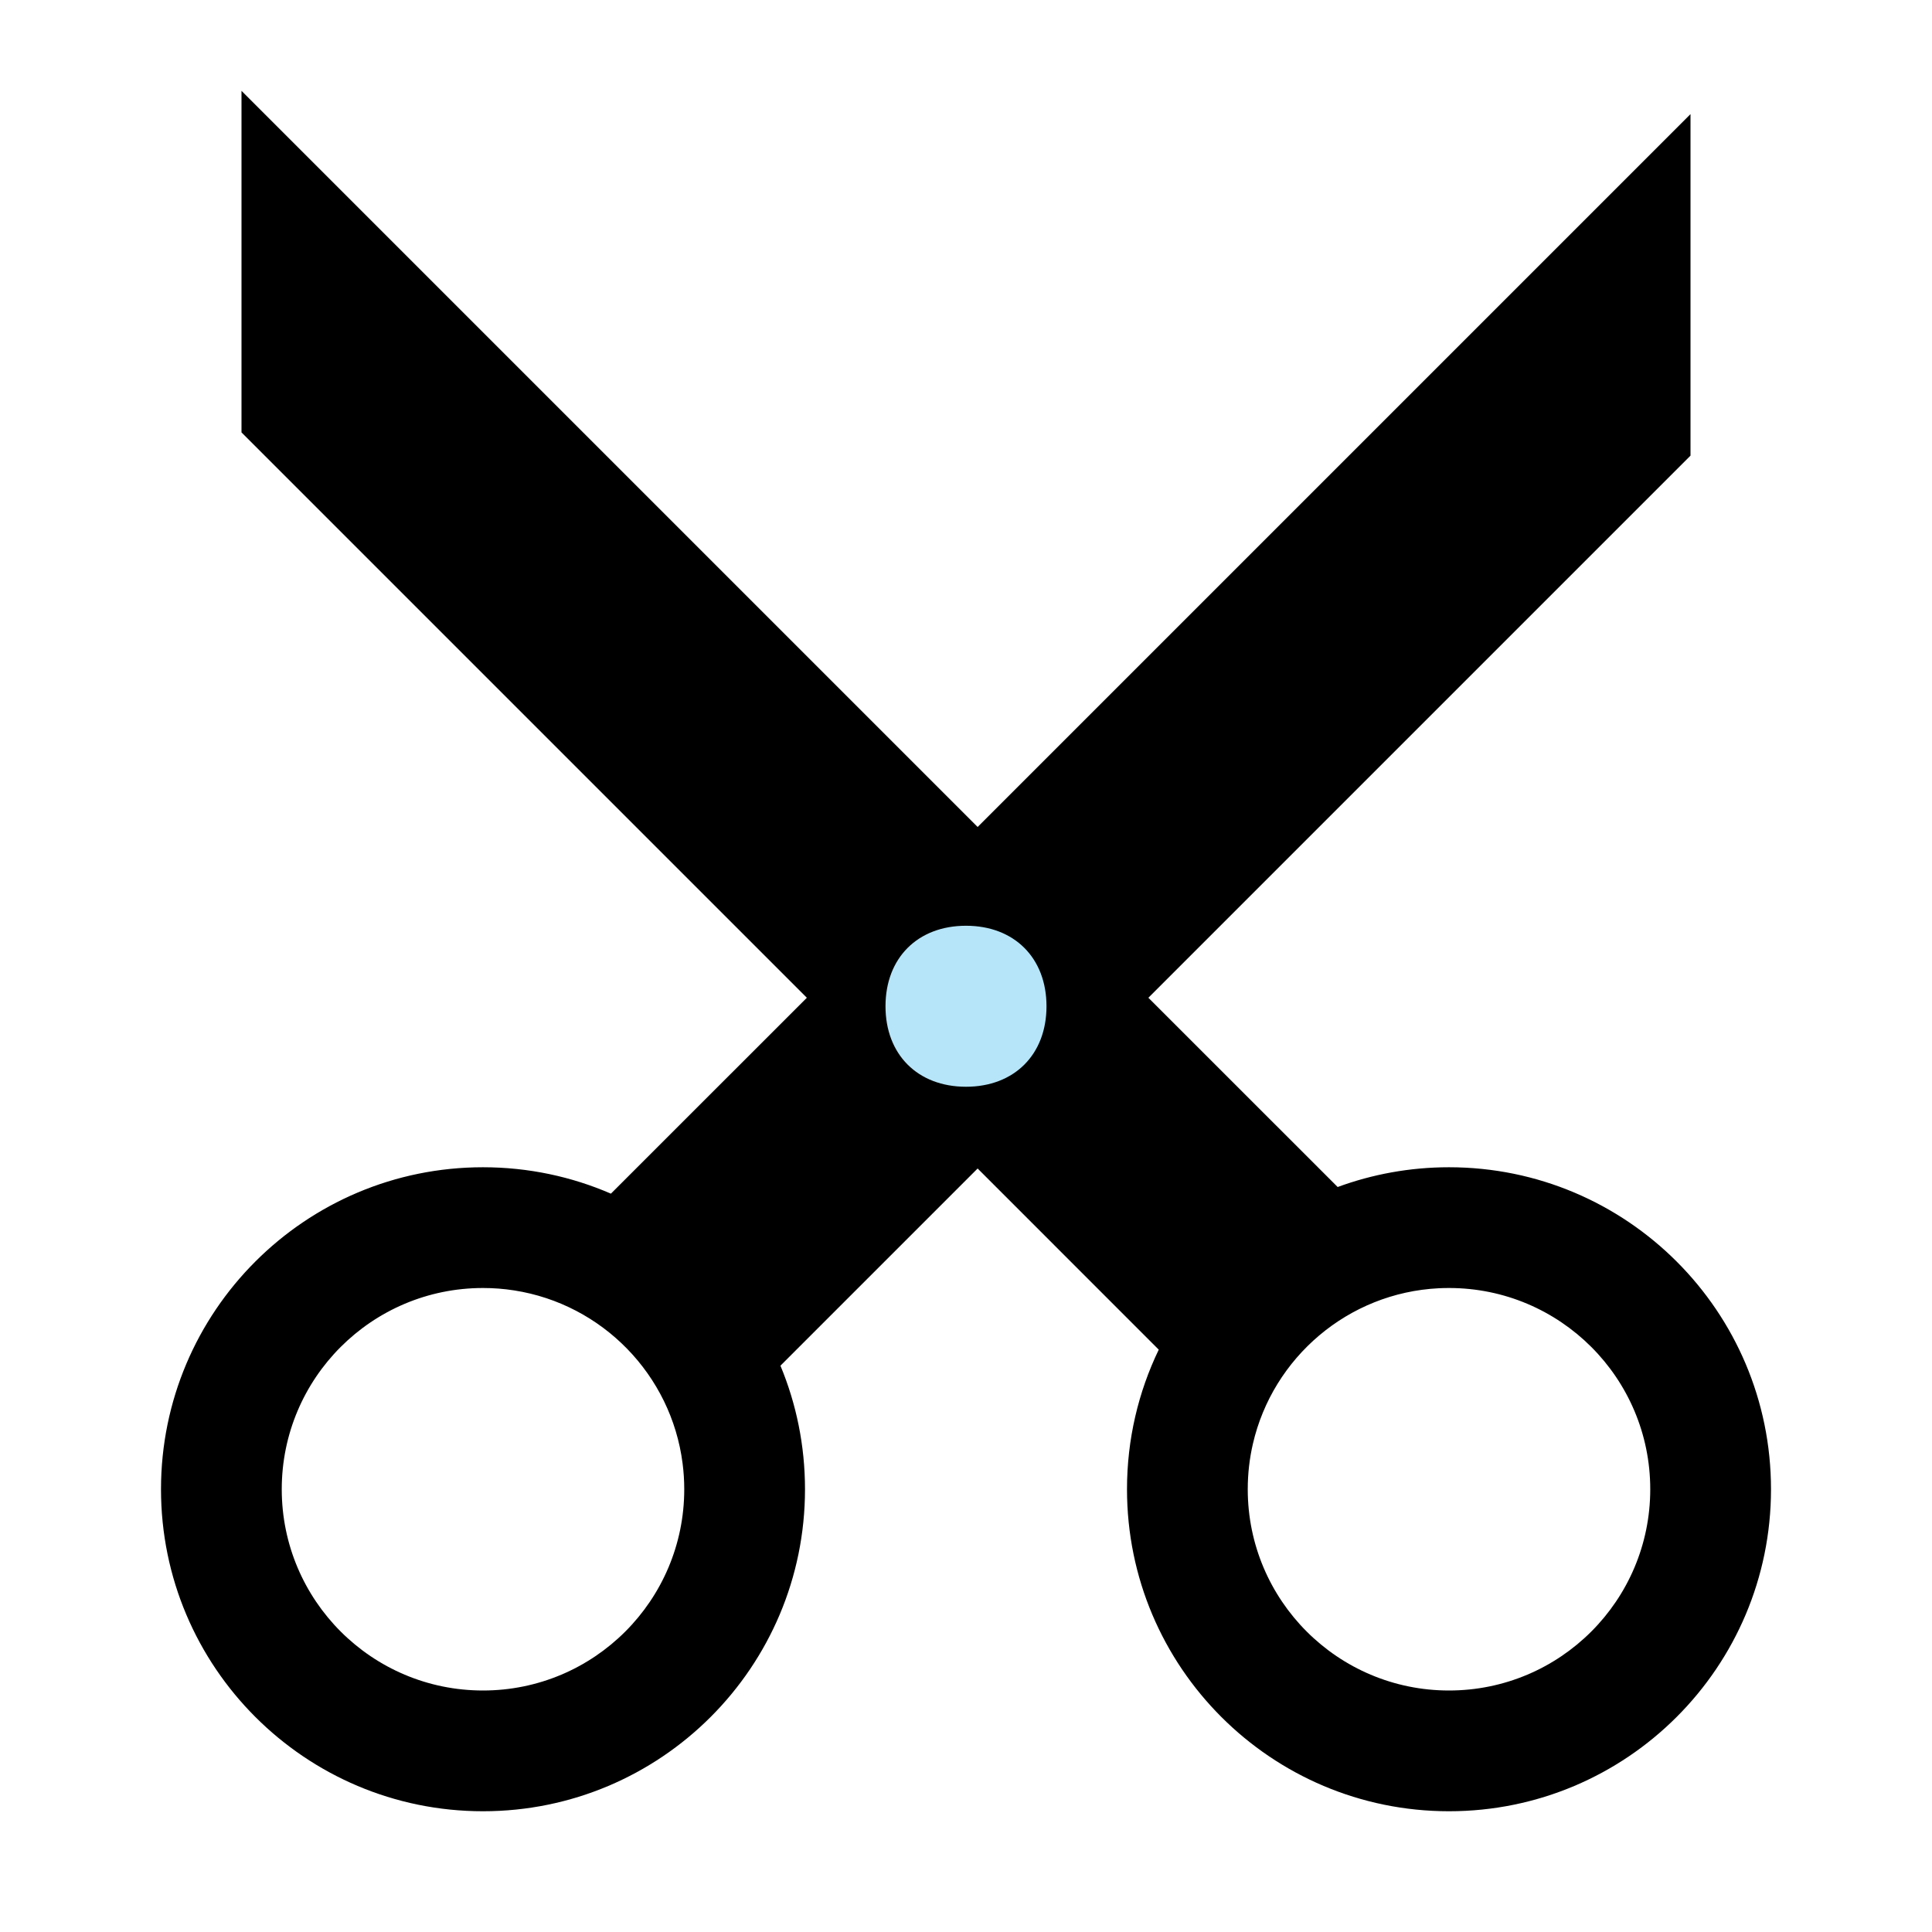 <svg width="48" height="48" viewBox="0 0 48 48" fill="none" xmlns="http://www.w3.org/2000/svg">
<path fill-rule="evenodd" clip-rule="evenodd" d="M12.775 32.06C12.522 32.02 12.264 32 12 32C9.239 32 7 34.239 7 37C7 39.761 9.239 42 12 42C14.761 42 17 39.761 17 37C17 36.783 16.986 36.57 16.959 36.36C16.678 34.156 14.961 32.4 12.775 32.06ZM19.39 33.93C19.783 34.875 20 35.912 20 37C20 41.418 16.418 45 12 45C7.582 45 4 41.418 4 37C4 32.582 7.582 29 12 29C13.129 29 14.204 29.234 15.178 29.656L20.046 24.789L6 10.743V2.257L24.289 20.546L42 2.835V11.32L28.531 24.789L33.234 29.491C34.096 29.174 35.028 29 36 29C40.418 29 44 32.582 44 37C44 41.418 40.418 45 36 45C31.582 45 28 41.418 28 37C28 35.757 28.283 34.581 28.789 33.532L24.289 29.031L19.39 33.93ZM31.128 35.871C31.044 36.234 31 36.612 31 37C31 39.761 33.239 42 36 42C38.761 42 41 39.761 41 37C41 34.239 38.761 32 36 32C35.916 32 35.832 32.002 35.749 32.006C33.488 32.118 31.622 33.732 31.128 35.871Z" fill="black"/>
<path fill-rule="evenodd" clip-rule="evenodd" d="M24 23C25.2 23 26 23.8 26 25C26 26.2 25.2 27 24 27C22.8 27 22 26.2 22 25C22 23.8 22.8 23 24 23Z" fill="#B6E5F9"/>
</svg>
